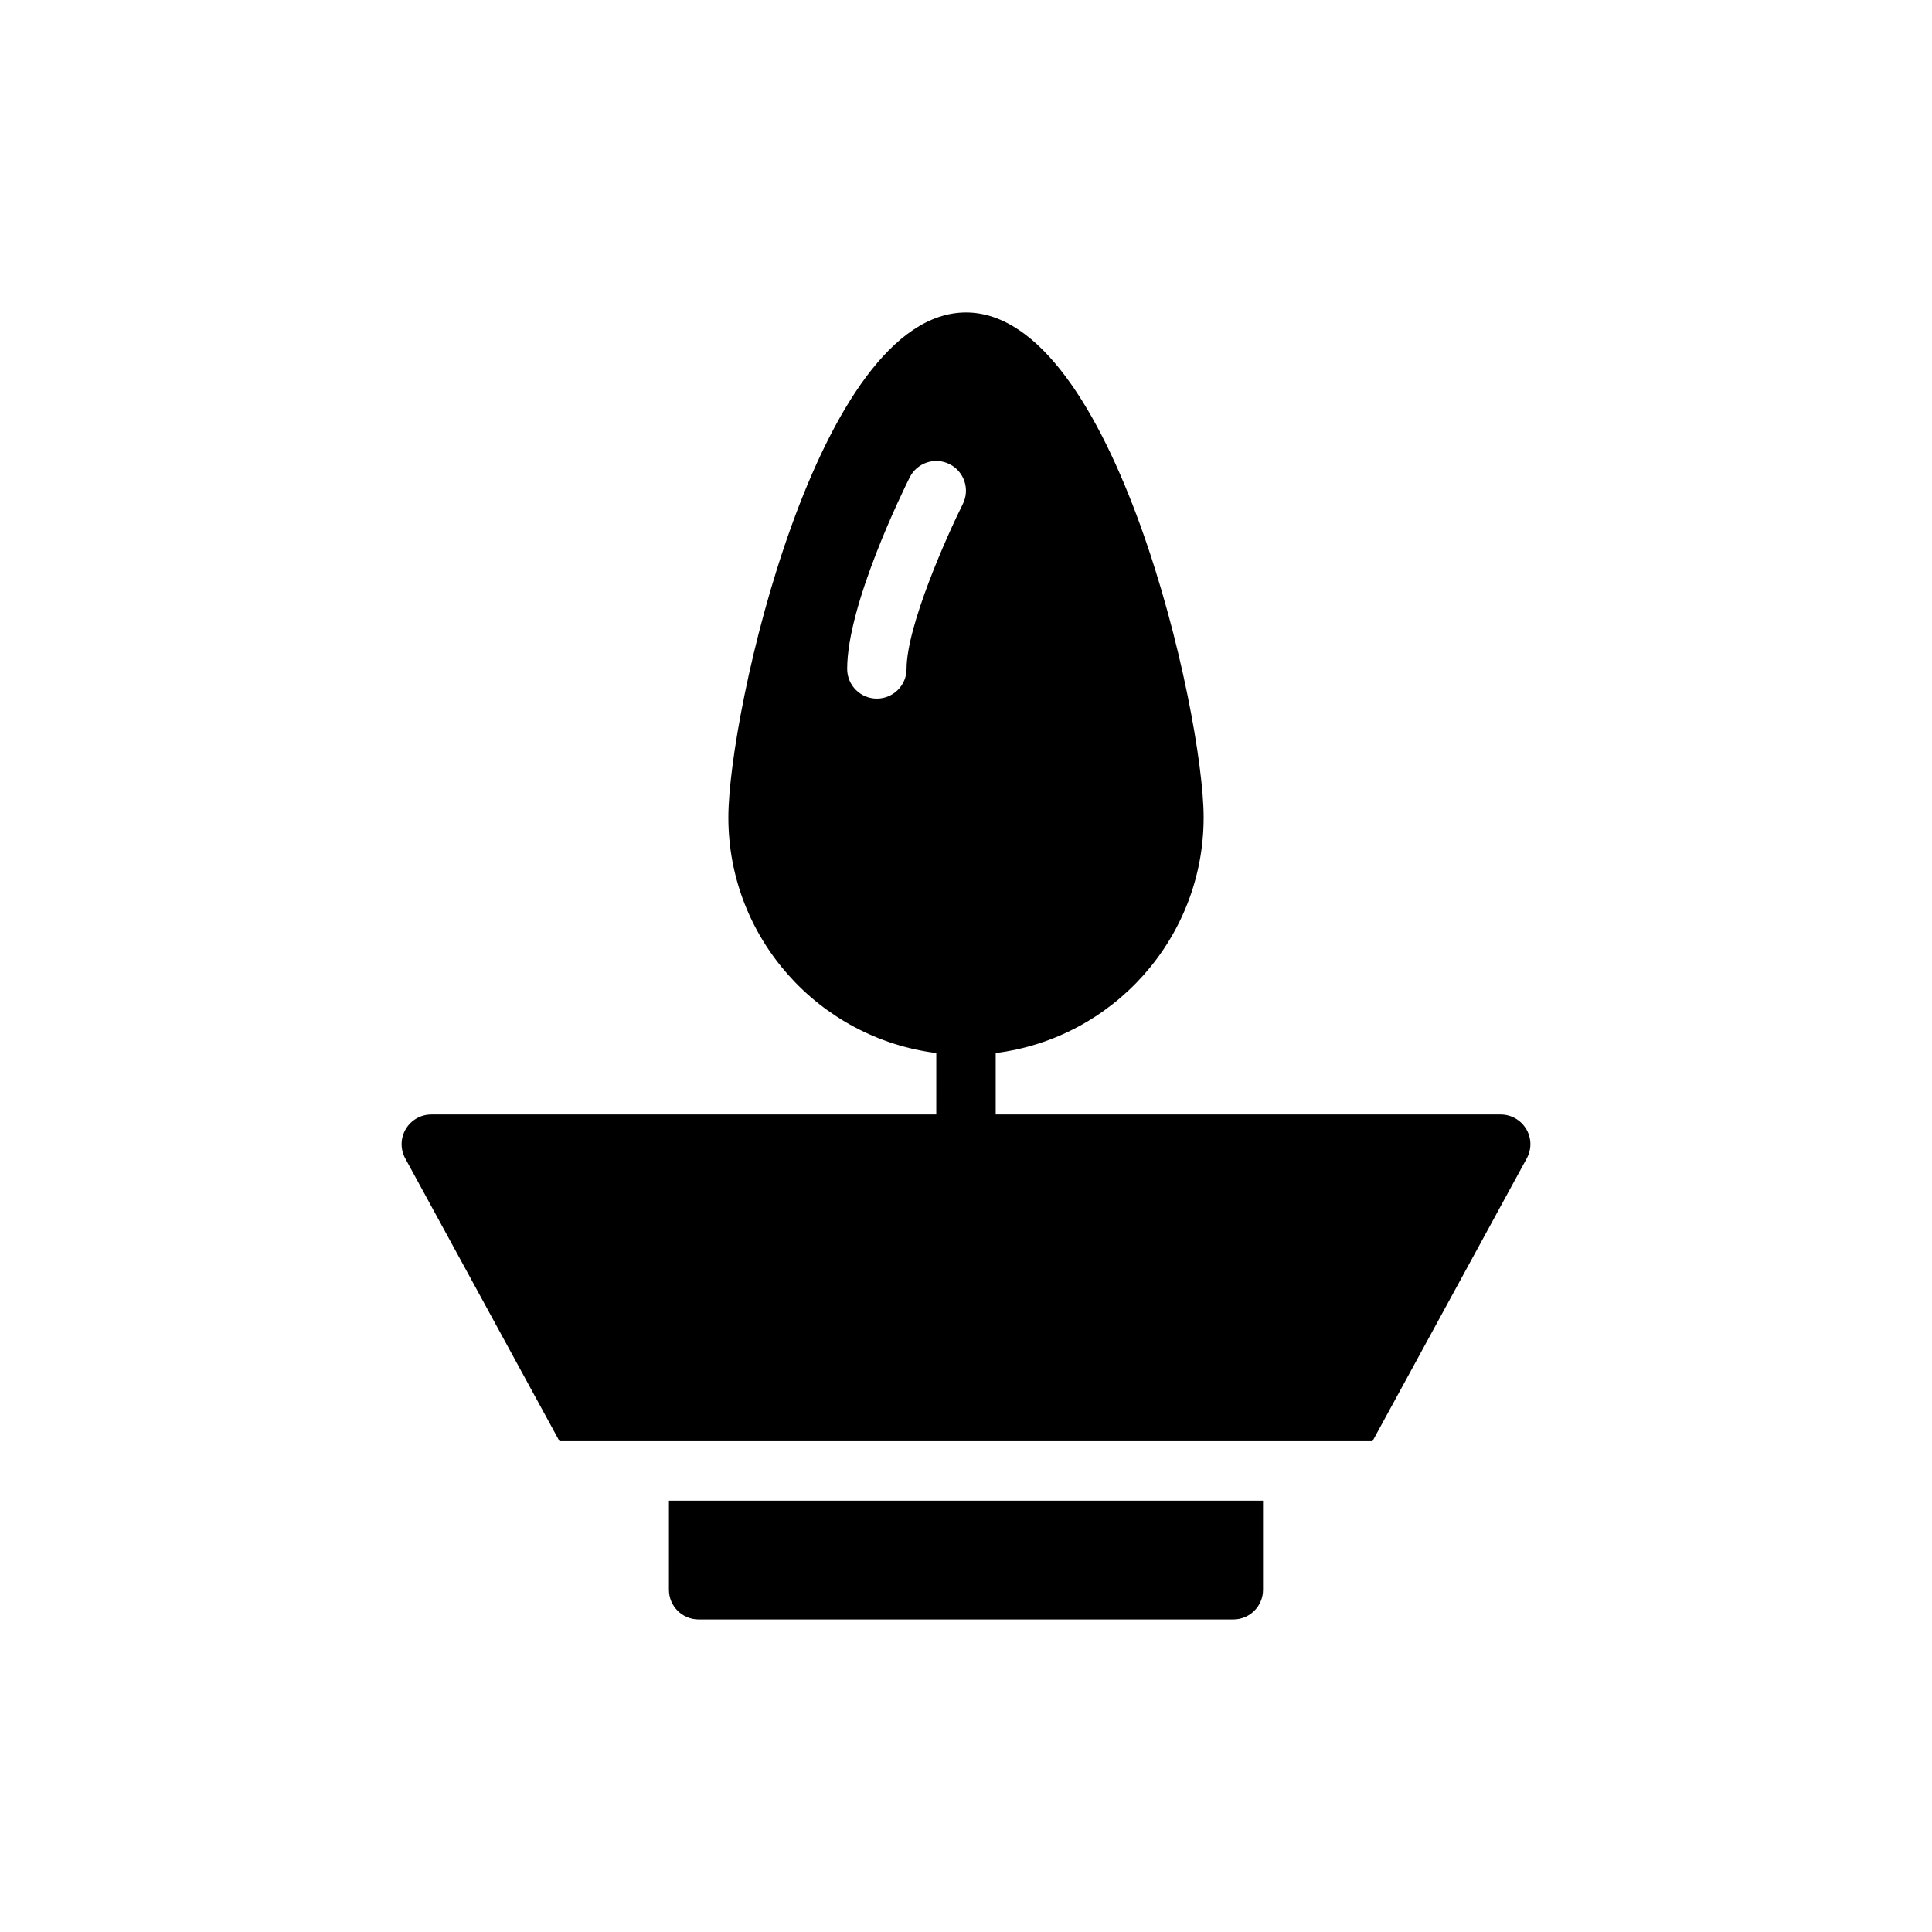 <?xml version="1.0" encoding="UTF-8"?>
<!-- Uploaded to: SVG Repo, www.svgrepo.com, Generator: SVG Repo Mixer Tools -->
<svg fill="#000000" width="800px" height="800px" version="1.1" viewBox="144 144 512 512" xmlns="http://www.w3.org/2000/svg">
 <path d="m548.46 443.21c-1.418-2.391-3.992-3.856-6.769-3.856h-133.82v-16.289c31.008-3.898 55.105-30.379 55.105-62.434 0-27.703-23.656-133.82-62.977-133.82s-62.977 106.12-62.977 133.82c0 32.055 24.09 58.535 55.105 62.434l-0.004 16.289h-133.82c-2.777 0-5.352 1.465-6.769 3.856-1.418 2.387-1.473 5.344-0.141 7.785l40.879 74.949h215.45l40.879-74.949c1.34-2.438 1.285-5.398-0.133-7.785zm-172.08-114.07c-4.344 0-7.871-3.527-7.871-7.871 0-17.105 14.879-47.359 16.57-50.75 1.945-3.891 6.676-5.465 10.555-3.519 3.891 1.945 5.465 6.676 3.527 10.562-4.141 8.301-14.91 32.34-14.91 43.707 0 4.348-3.527 7.871-7.871 7.871zm-55.105 212.55h157.44v23.617c0 4.344-3.519 7.871-7.871 7.871h-141.7c-4.344 0-7.871-3.527-7.871-7.871z"/>
</svg>